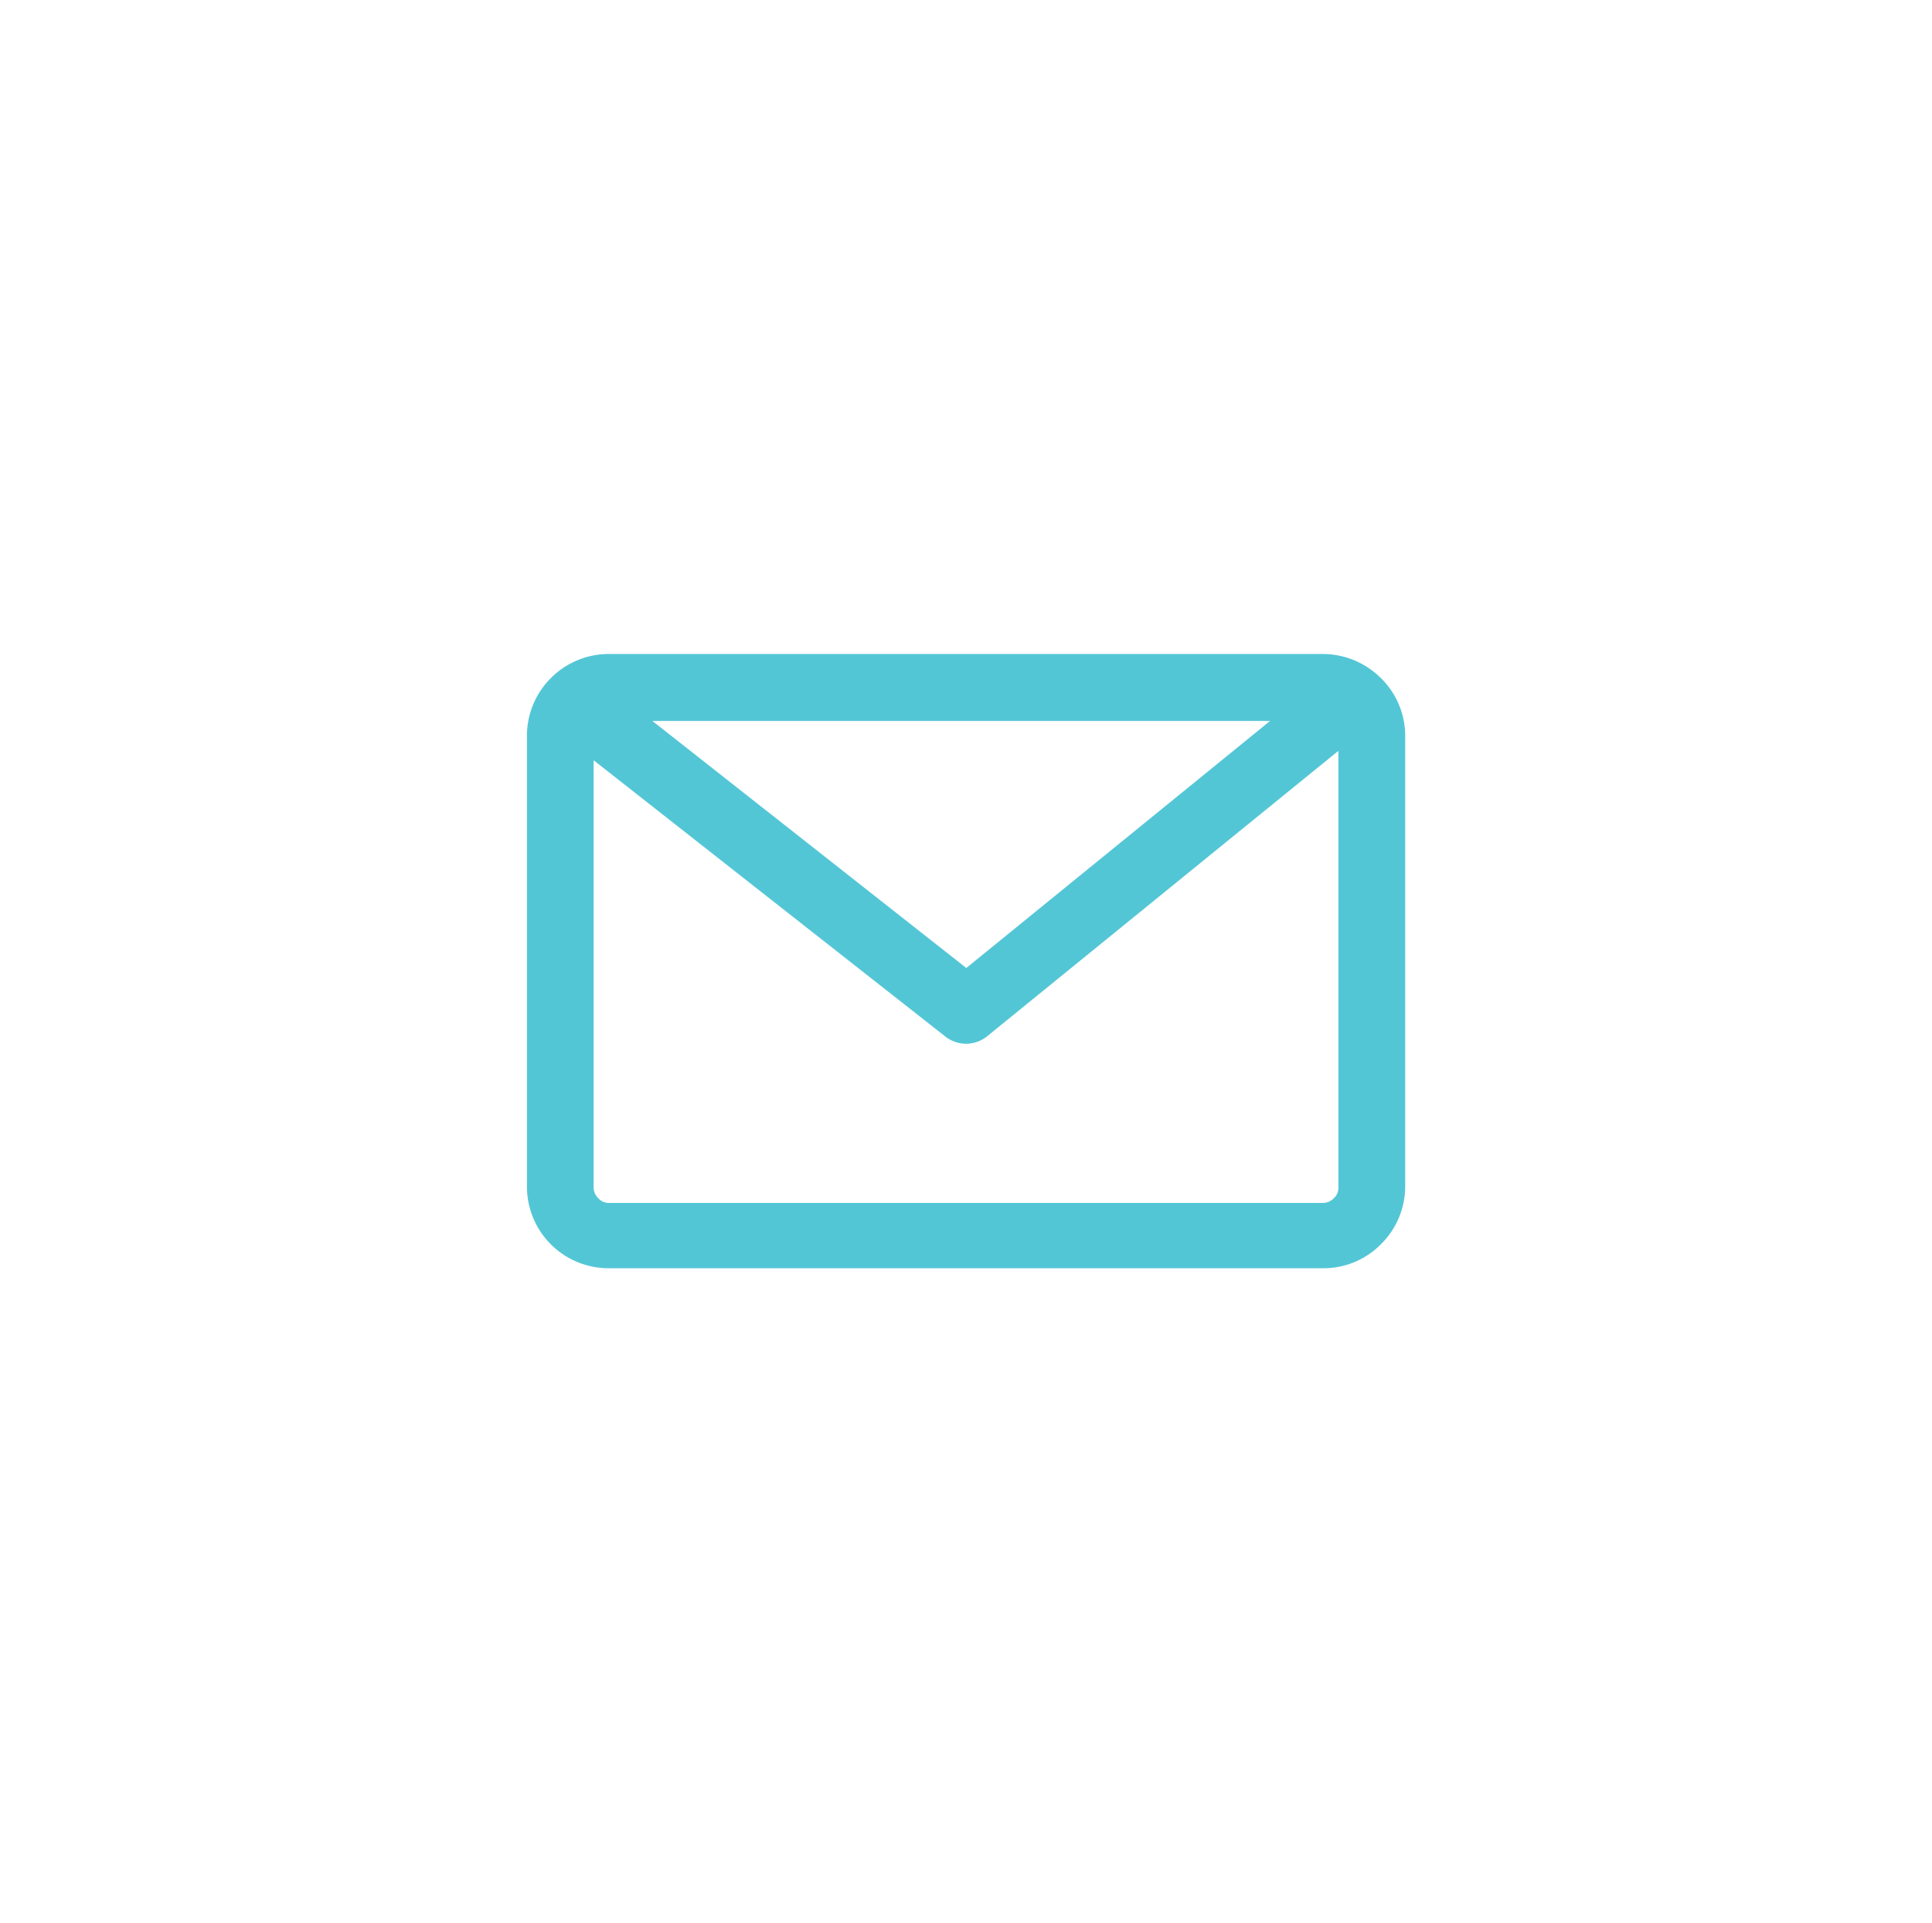 <svg id="ecea9111-78a8-40fc-96c1-4a637a51965c" data-name="Layer 1" xmlns="http://www.w3.org/2000/svg" viewBox="0 0 129.24 128.69"><defs><style>.bd1ba3f2-9c3f-4b1d-a84e-440dbd64a4fe{fill:#fff;}.becb23f6-436b-485d-9264-efb33ee6287b{fill:#53c6d6;}</style></defs><title>OndeEstamos_Email</title><rect class="bd1ba3f2-9c3f-4b1d-a84e-440dbd64a4fe" width="129.24" height="128.69"/><path class="becb23f6-436b-485d-9264-efb33ee6287b" d="M269.38,379.89h47.74a5.51,5.51,0,0,1,3.9,1.62v0a5.4,5.4,0,0,1,1.62,3.85v30.16a5.44,5.44,0,0,1-1.62,3.86h0a5.38,5.38,0,0,1-3.9,1.61H269.38a5.46,5.46,0,0,1-5.49-5.47V385.39a5.45,5.45,0,0,1,1.59-3.88h0a5.47,5.47,0,0,1,3.87-1.62Zm2.9,4.48,21,16.53,20.32-16.53Zm45.89,2-23.51,19.11h0a2.24,2.24,0,0,1-2.79,0L268.35,387v28.6a1,1,0,0,0,.32.71.91.91,0,0,0,.71.31h47.74a1,1,0,0,0,.74-.31h0a.91.91,0,0,0,.31-.71Z" transform="translate(-228.64 -336.13)"/></svg>